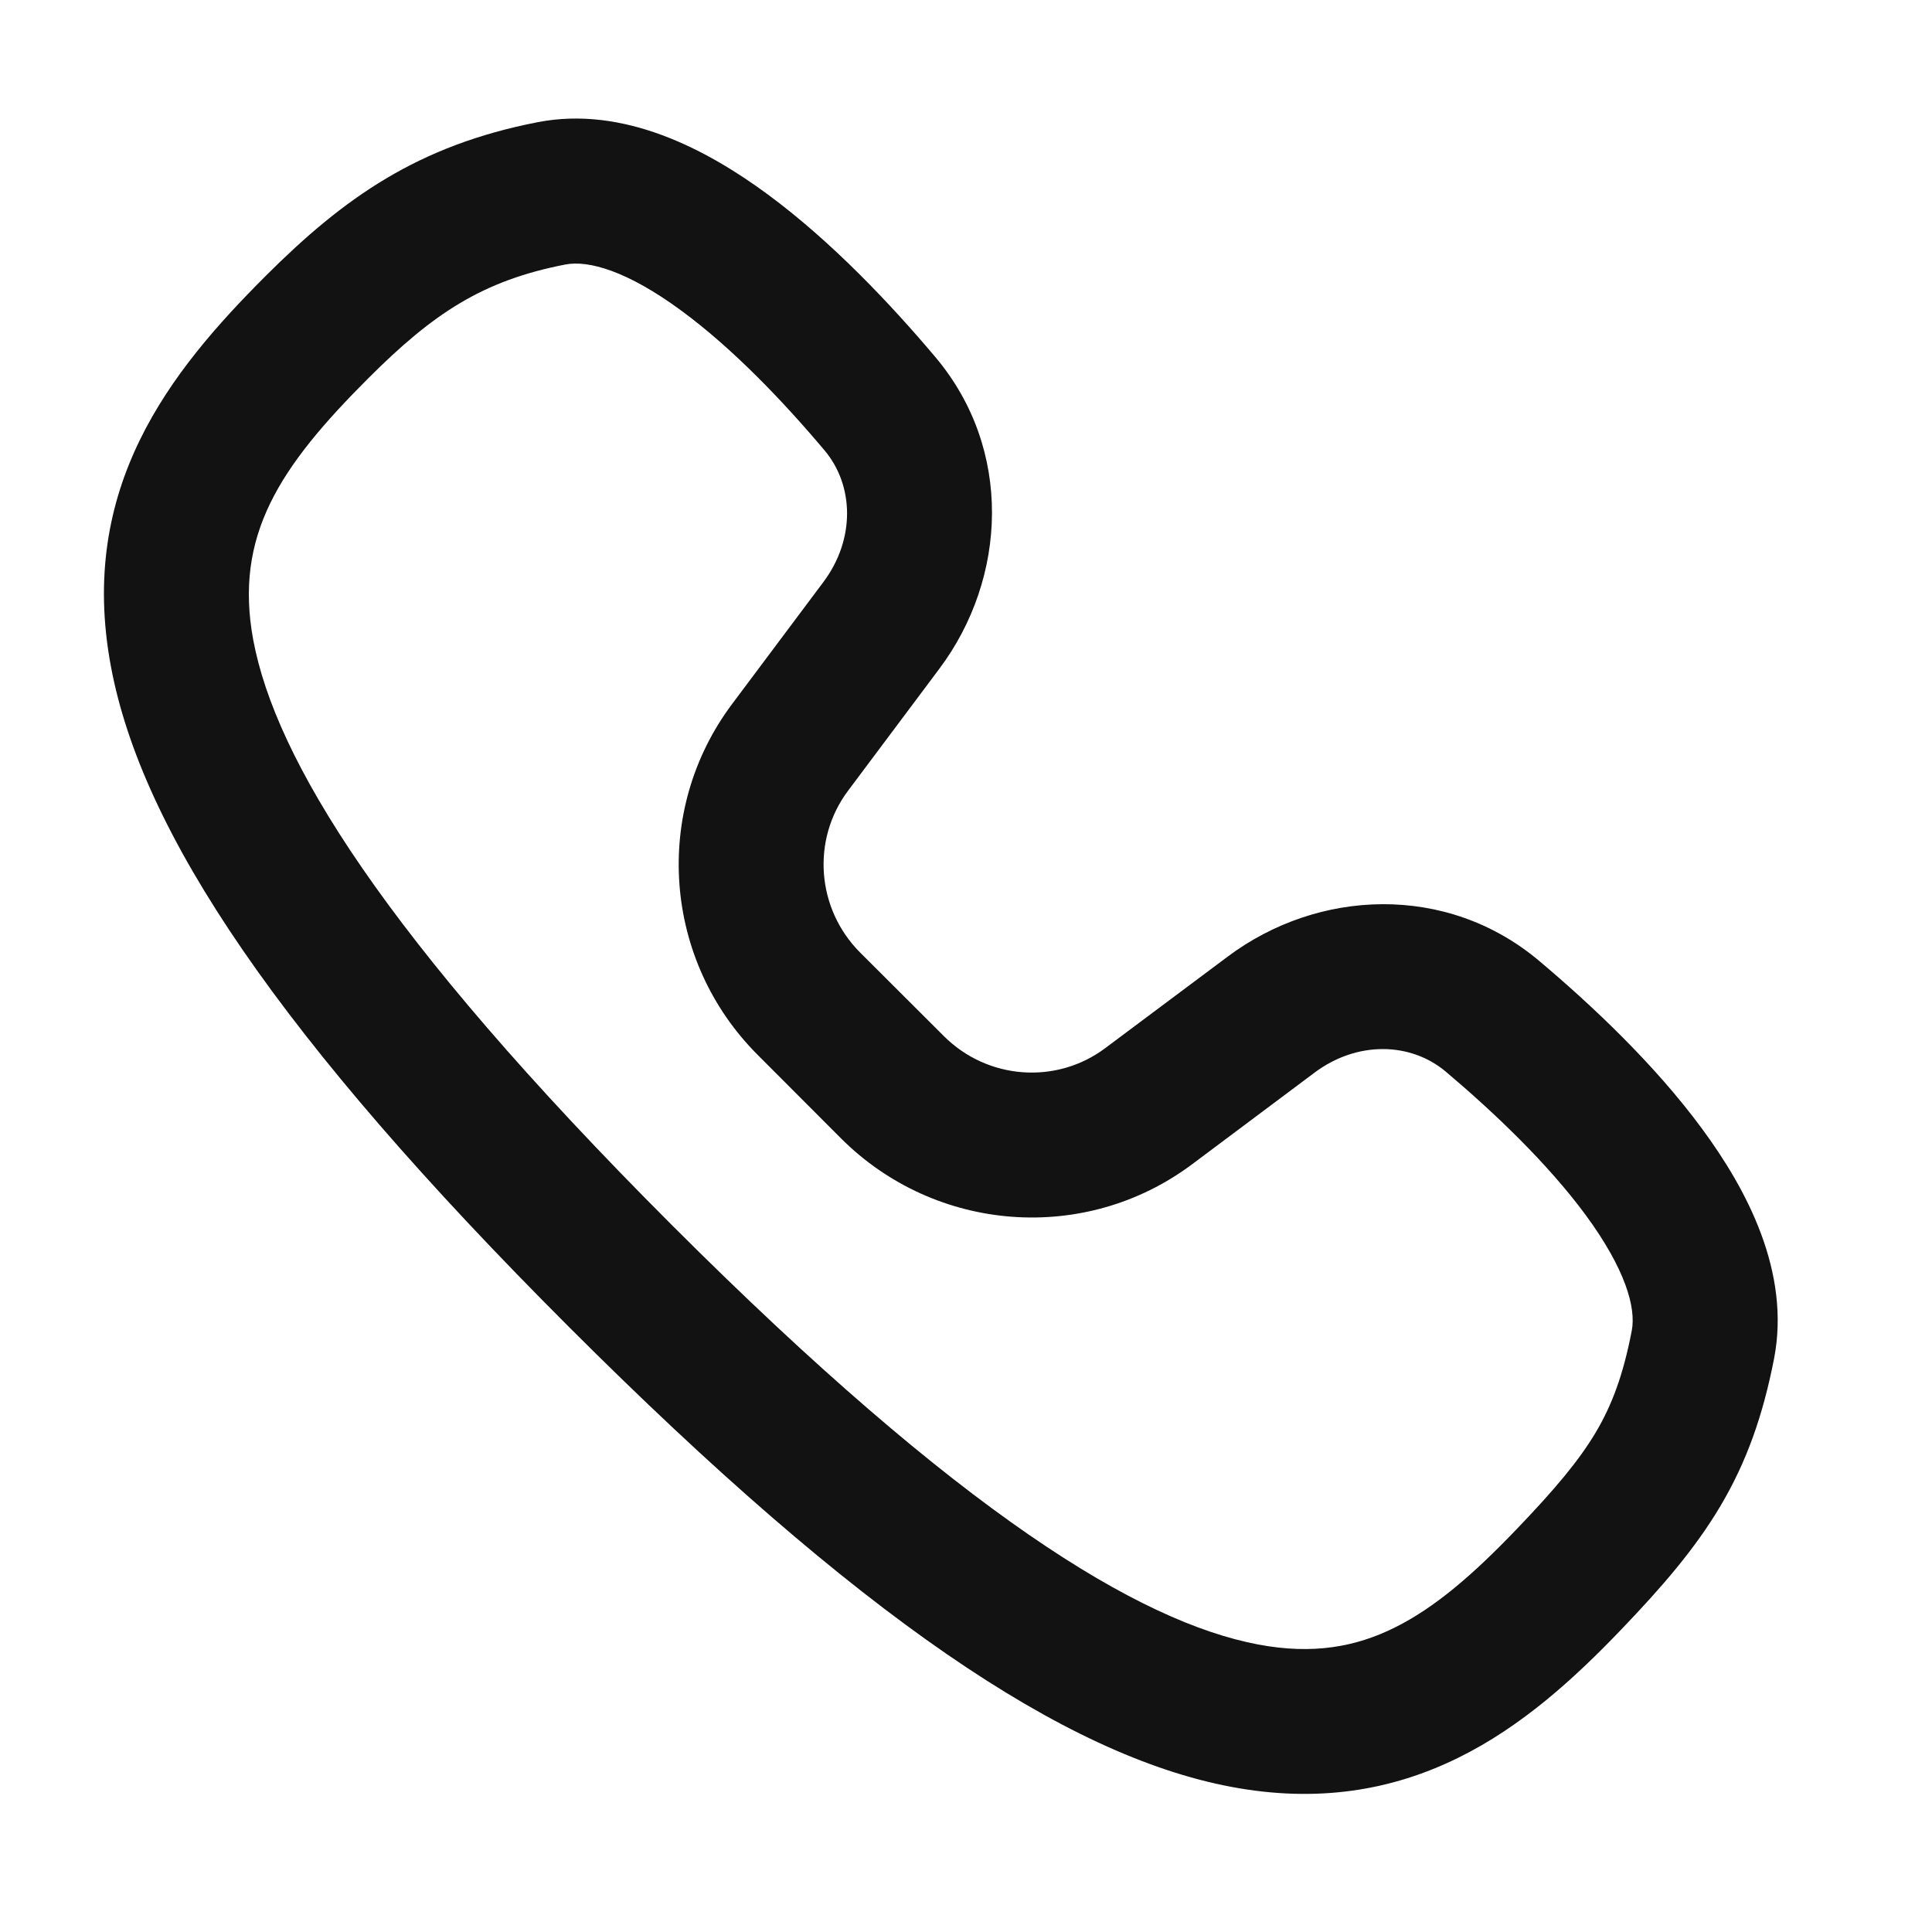 <?xml version="1.0" encoding="UTF-8"?> <svg xmlns="http://www.w3.org/2000/svg" width="12" height="12" viewBox="0 0 12 12" fill="none"><path fill-rule="evenodd" clip-rule="evenodd" d="M4.234 1.931C3.896 1.682 3.655 1.615 3.511 1.643C2.998 1.743 2.693 1.944 2.286 2.351C1.735 2.902 1.453 3.328 1.573 3.975C1.71 4.707 2.373 5.808 4.171 7.607C5.969 9.405 7.077 10.074 7.813 10.214C8.157 10.279 8.422 10.228 8.659 10.111C8.911 9.987 9.15 9.78 9.42 9.498C9.659 9.249 9.807 9.072 9.912 8.896C10.012 8.727 10.082 8.541 10.135 8.266C10.163 8.123 10.096 7.882 9.847 7.544C9.612 7.226 9.283 6.912 8.981 6.657C8.762 6.472 8.429 6.464 8.164 6.663L7.405 7.231C6.74 7.729 5.811 7.657 5.224 7.071L4.707 6.553C4.12 5.967 4.049 5.038 4.547 4.373L5.115 3.614C5.313 3.349 5.305 3.015 5.121 2.797C4.866 2.494 4.552 2.165 4.234 1.931ZM4.768 1.207C5.168 1.502 5.535 1.892 5.809 2.217C6.294 2.791 6.255 3.592 5.835 4.153L5.267 4.912C5.04 5.215 5.07 5.644 5.343 5.917L5.861 6.434C6.134 6.708 6.563 6.737 6.865 6.51L7.625 5.942C8.185 5.522 8.986 5.484 9.561 5.969C9.886 6.243 10.276 6.609 10.571 7.01C10.851 7.389 11.123 7.903 11.019 8.439C10.95 8.792 10.849 9.079 10.686 9.354C10.527 9.622 10.321 9.859 10.07 10.121C9.78 10.424 9.452 10.724 9.057 10.918C8.647 11.12 8.184 11.2 7.645 11.098C6.615 10.903 5.337 10.045 3.535 8.243C1.732 6.441 0.881 5.168 0.689 4.14C0.481 3.028 1.056 2.308 1.65 1.714C2.138 1.227 2.596 0.904 3.339 0.759C3.874 0.655 4.388 0.927 4.768 1.207Z" fill="#121212"></path></svg> 